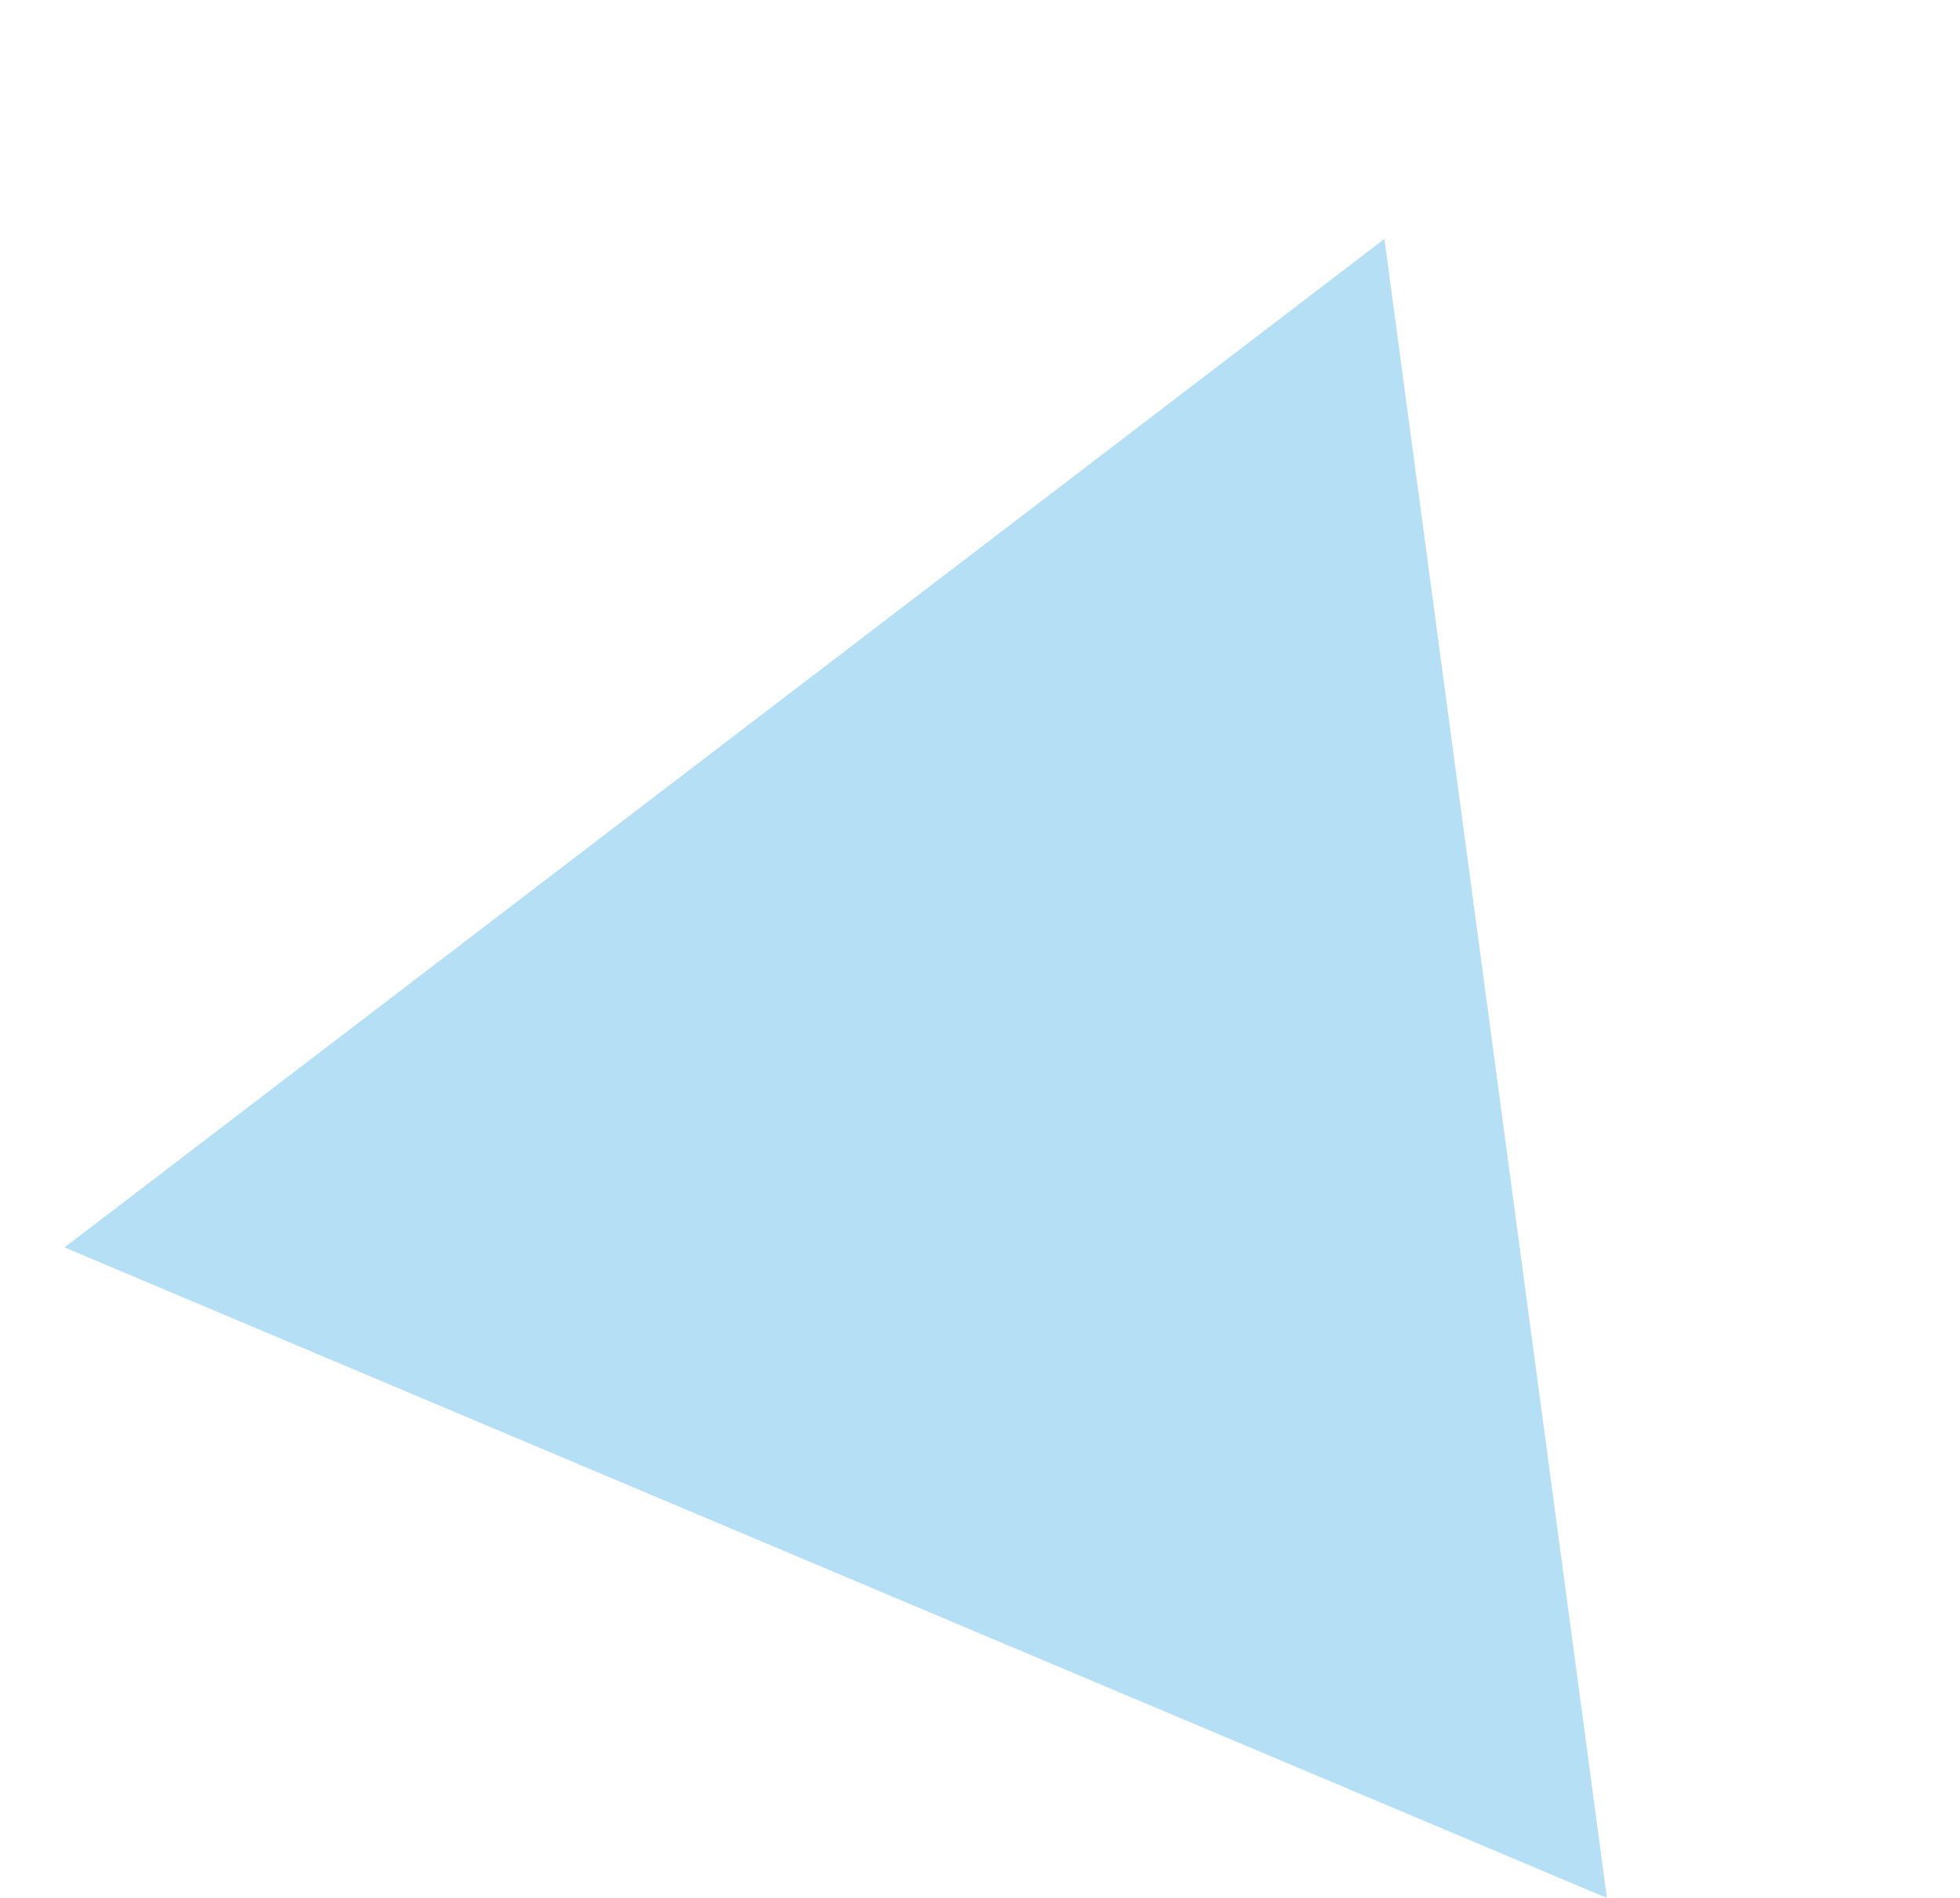 <svg xmlns="http://www.w3.org/2000/svg" xmlns:xlink="http://www.w3.org/1999/xlink" width="754.031" height="730.154" viewBox="0 0 754.031 730.154"><defs><clipPath id="a"><rect width="602.831" height="634.691" fill="none"/></clipPath></defs><g transform="matrix(0.225, -0.974, 0.974, 0.225, 0, 587.38)"><g clip-path="url(#a)"><g clip-path="url(#a)"><g opacity="0.32"><g clip-path="url(#a)"><path d="M0,634.691,301.434,521.124l301.4-113.563L356.6,203.79,110.347,0,55.163,317.321Z" fill="#129bdb" fill-rule="evenodd"/></g></g></g></g></g></svg>
